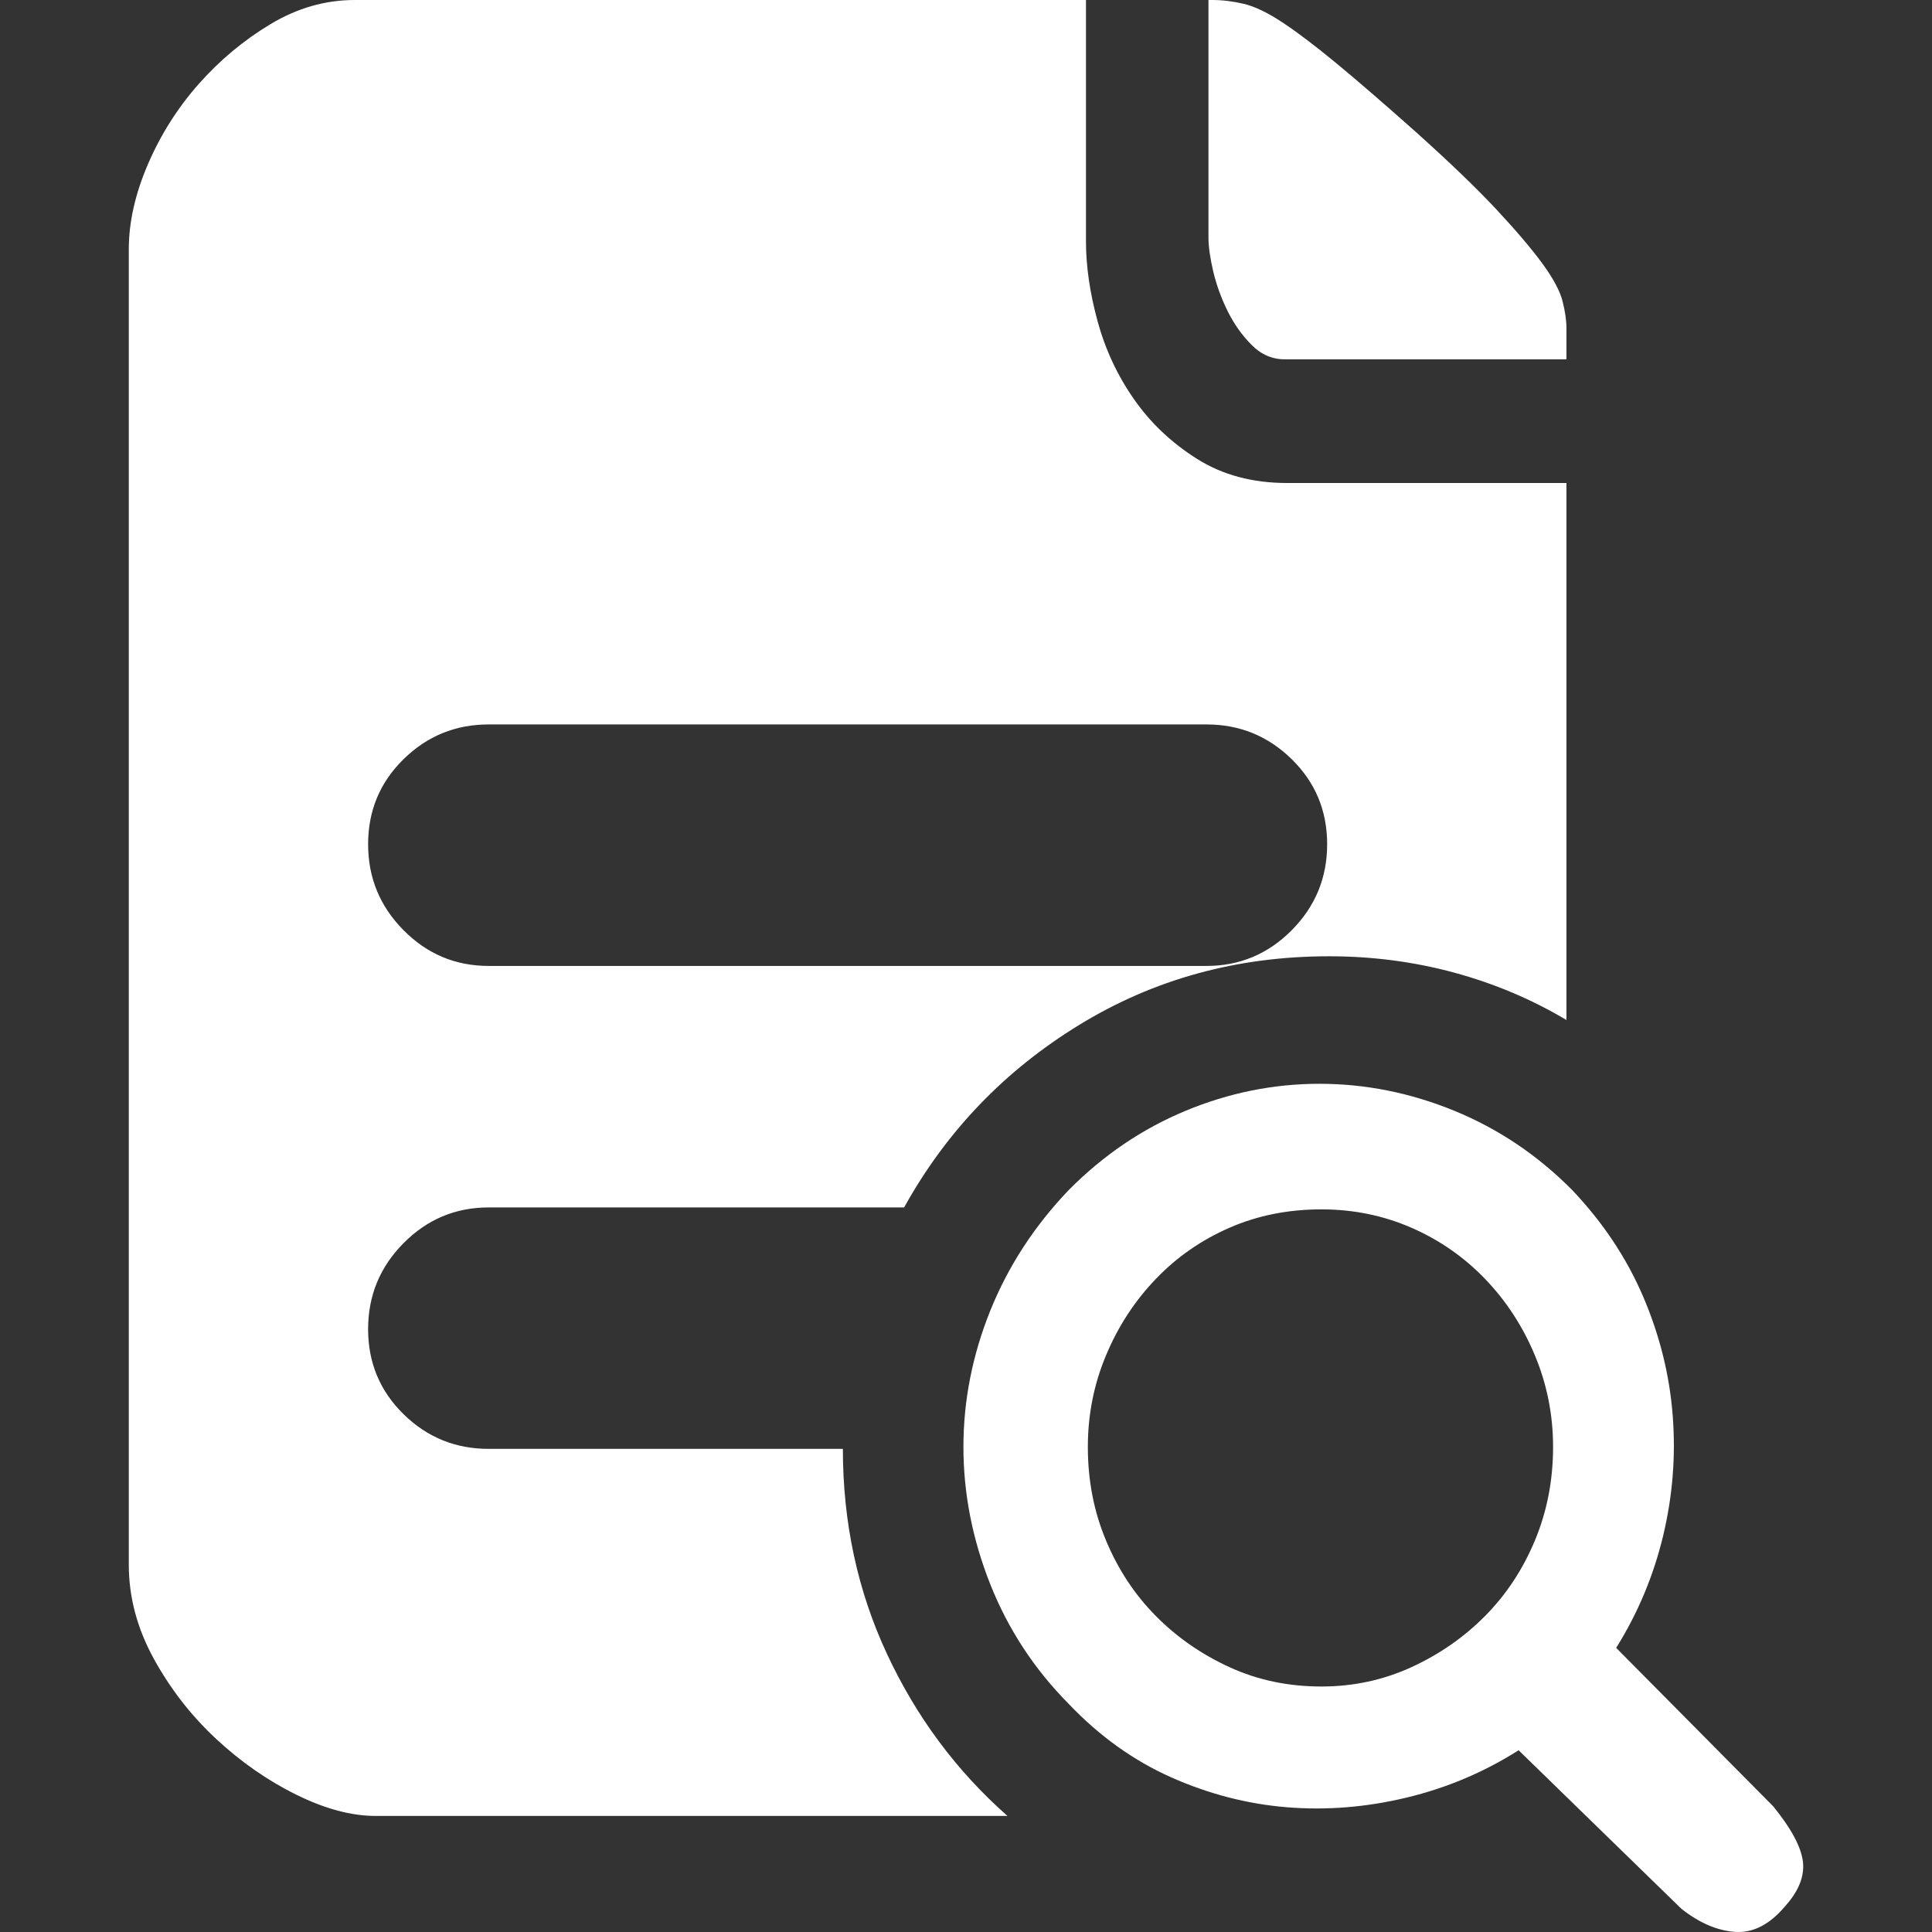 <svg width="30" height="30" viewBox="0 0 30 30" fill="none" xmlns="http://www.w3.org/2000/svg">
<rect x="0" y="0" width="30" height="30" fill="#333333" stroke="none"/>
<path d="M19.954 5.58C19.756 5.58 19.582 5.505 19.434 5.355C19.285 5.205 19.161 5.03 19.062 4.83C18.963 4.63 18.889 4.425 18.839 4.215C18.79 4.005 18.765 3.83 18.765 3.69V3.14636e-08H18.824C18.983 3.14636e-08 19.146 0.02 19.315 0.06C19.483 0.1 19.681 0.195 19.909 0.345C20.137 0.495 20.415 0.705 20.742 0.975C21.069 1.245 21.48 1.6 21.975 2.04C22.51 2.52 22.931 2.925 23.239 3.255C23.546 3.585 23.784 3.865 23.952 4.095C24.12 4.325 24.224 4.52 24.264 4.68C24.304 4.84 24.324 4.98 24.324 5.1V5.58H19.954ZM13.088 22.498C13.088 23.638 13.315 24.698 13.771 25.678C14.227 26.658 14.851 27.498 15.644 28.198H5.835C5.458 28.198 5.047 28.088 4.601 27.868C4.155 27.648 3.739 27.358 3.352 26.998C2.966 26.638 2.644 26.223 2.386 25.753C2.129 25.283 2 24.798 2 24.298V3.87C2 3.45 2.099 3.01 2.297 2.55C2.495 2.09 2.758 1.675 3.085 1.305C3.412 0.935 3.784 0.625 4.2 0.375C4.616 0.125 5.052 0 5.508 0H16.863V3.75C16.863 4.13 16.922 4.54 17.041 4.98C17.16 5.42 17.348 5.825 17.606 6.195C17.863 6.565 18.19 6.875 18.587 7.125C18.983 7.375 19.449 7.5 19.984 7.5H24.324V15.839C23.788 15.519 23.209 15.274 22.585 15.104C21.96 14.934 21.311 14.849 20.638 14.849C19.211 14.849 17.918 15.204 16.759 15.914C15.599 16.624 14.693 17.569 14.039 18.749H7.588C7.073 18.749 6.632 18.934 6.266 19.304C5.899 19.674 5.716 20.119 5.716 20.639C5.716 21.159 5.899 21.599 6.266 21.959C6.632 22.319 7.073 22.498 7.588 22.498H13.088ZM7.588 11.249C7.073 11.249 6.632 11.429 6.266 11.789C5.899 12.149 5.716 12.589 5.716 13.109C5.716 13.629 5.899 14.074 6.266 14.444C6.632 14.814 7.073 14.999 7.588 14.999H18.735C19.25 14.999 19.691 14.814 20.058 14.444C20.425 14.074 20.608 13.629 20.608 13.109C20.608 12.589 20.425 12.149 20.058 11.789C19.691 11.429 19.25 11.249 18.735 11.249H7.588ZM27.534 28.048C27.811 28.388 27.965 28.673 27.995 28.903C28.024 29.133 27.93 29.368 27.712 29.608C27.474 29.888 27.217 30.018 26.939 29.998C26.662 29.978 26.384 29.858 26.107 29.638L23.581 27.178C23.045 27.518 22.466 27.763 21.841 27.913C21.217 28.063 20.598 28.113 19.984 28.063C19.369 28.013 18.77 27.858 18.185 27.598C17.601 27.338 17.071 26.958 16.595 26.458C16.06 25.918 15.654 25.298 15.376 24.598C15.099 23.898 14.96 23.189 14.96 22.468C14.96 21.749 15.099 21.044 15.376 20.354C15.654 19.664 16.06 19.039 16.595 18.479C17.13 17.939 17.735 17.529 18.408 17.249C19.082 16.969 19.776 16.829 20.489 16.829C21.202 16.829 21.901 16.969 22.585 17.249C23.268 17.529 23.878 17.939 24.413 18.479C24.888 18.979 25.255 19.529 25.513 20.129C25.77 20.729 25.924 21.344 25.973 21.974C26.023 22.604 25.973 23.229 25.825 23.848C25.676 24.468 25.433 25.048 25.096 25.588L27.534 28.048ZM20.519 26.188C21.014 26.188 21.48 26.088 21.916 25.888C22.352 25.688 22.733 25.423 23.06 25.093C23.387 24.763 23.645 24.373 23.833 23.923C24.021 23.473 24.116 22.988 24.116 22.468C24.116 21.968 24.021 21.494 23.833 21.044C23.645 20.594 23.387 20.199 23.06 19.859C22.733 19.519 22.352 19.254 21.916 19.064C21.48 18.874 21.014 18.779 20.519 18.779C20.003 18.779 19.528 18.874 19.092 19.064C18.656 19.254 18.274 19.519 17.948 19.859C17.621 20.199 17.363 20.594 17.175 21.044C16.986 21.494 16.892 21.968 16.892 22.468C16.892 22.988 16.986 23.473 17.175 23.923C17.363 24.373 17.621 24.763 17.948 25.093C18.274 25.423 18.656 25.688 19.092 25.888C19.528 26.088 20.003 26.188 20.519 26.188Z" fill="white"/>
</svg>
